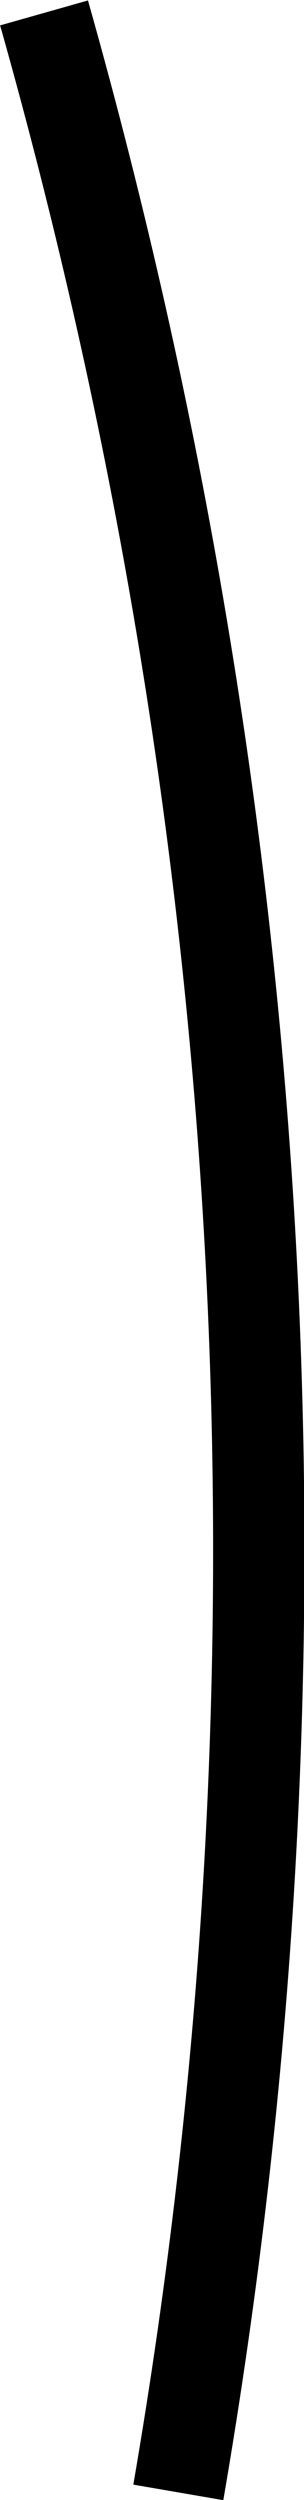 <?xml version="1.0" encoding="UTF-8"?> <svg xmlns="http://www.w3.org/2000/svg" id="Capa_2" data-name="Capa 2" viewBox="0 0 2.83 23.21"><defs><style> .cls-1 { fill: none; stroke: #000; stroke-miterlimit: 10; stroke-width: .85px; } </style></defs><g id="IMAGE"><path class="cls-1" d="M.41.12c2.14,7.56,2.57,15.36,1.25,23.02"></path></g></svg> 